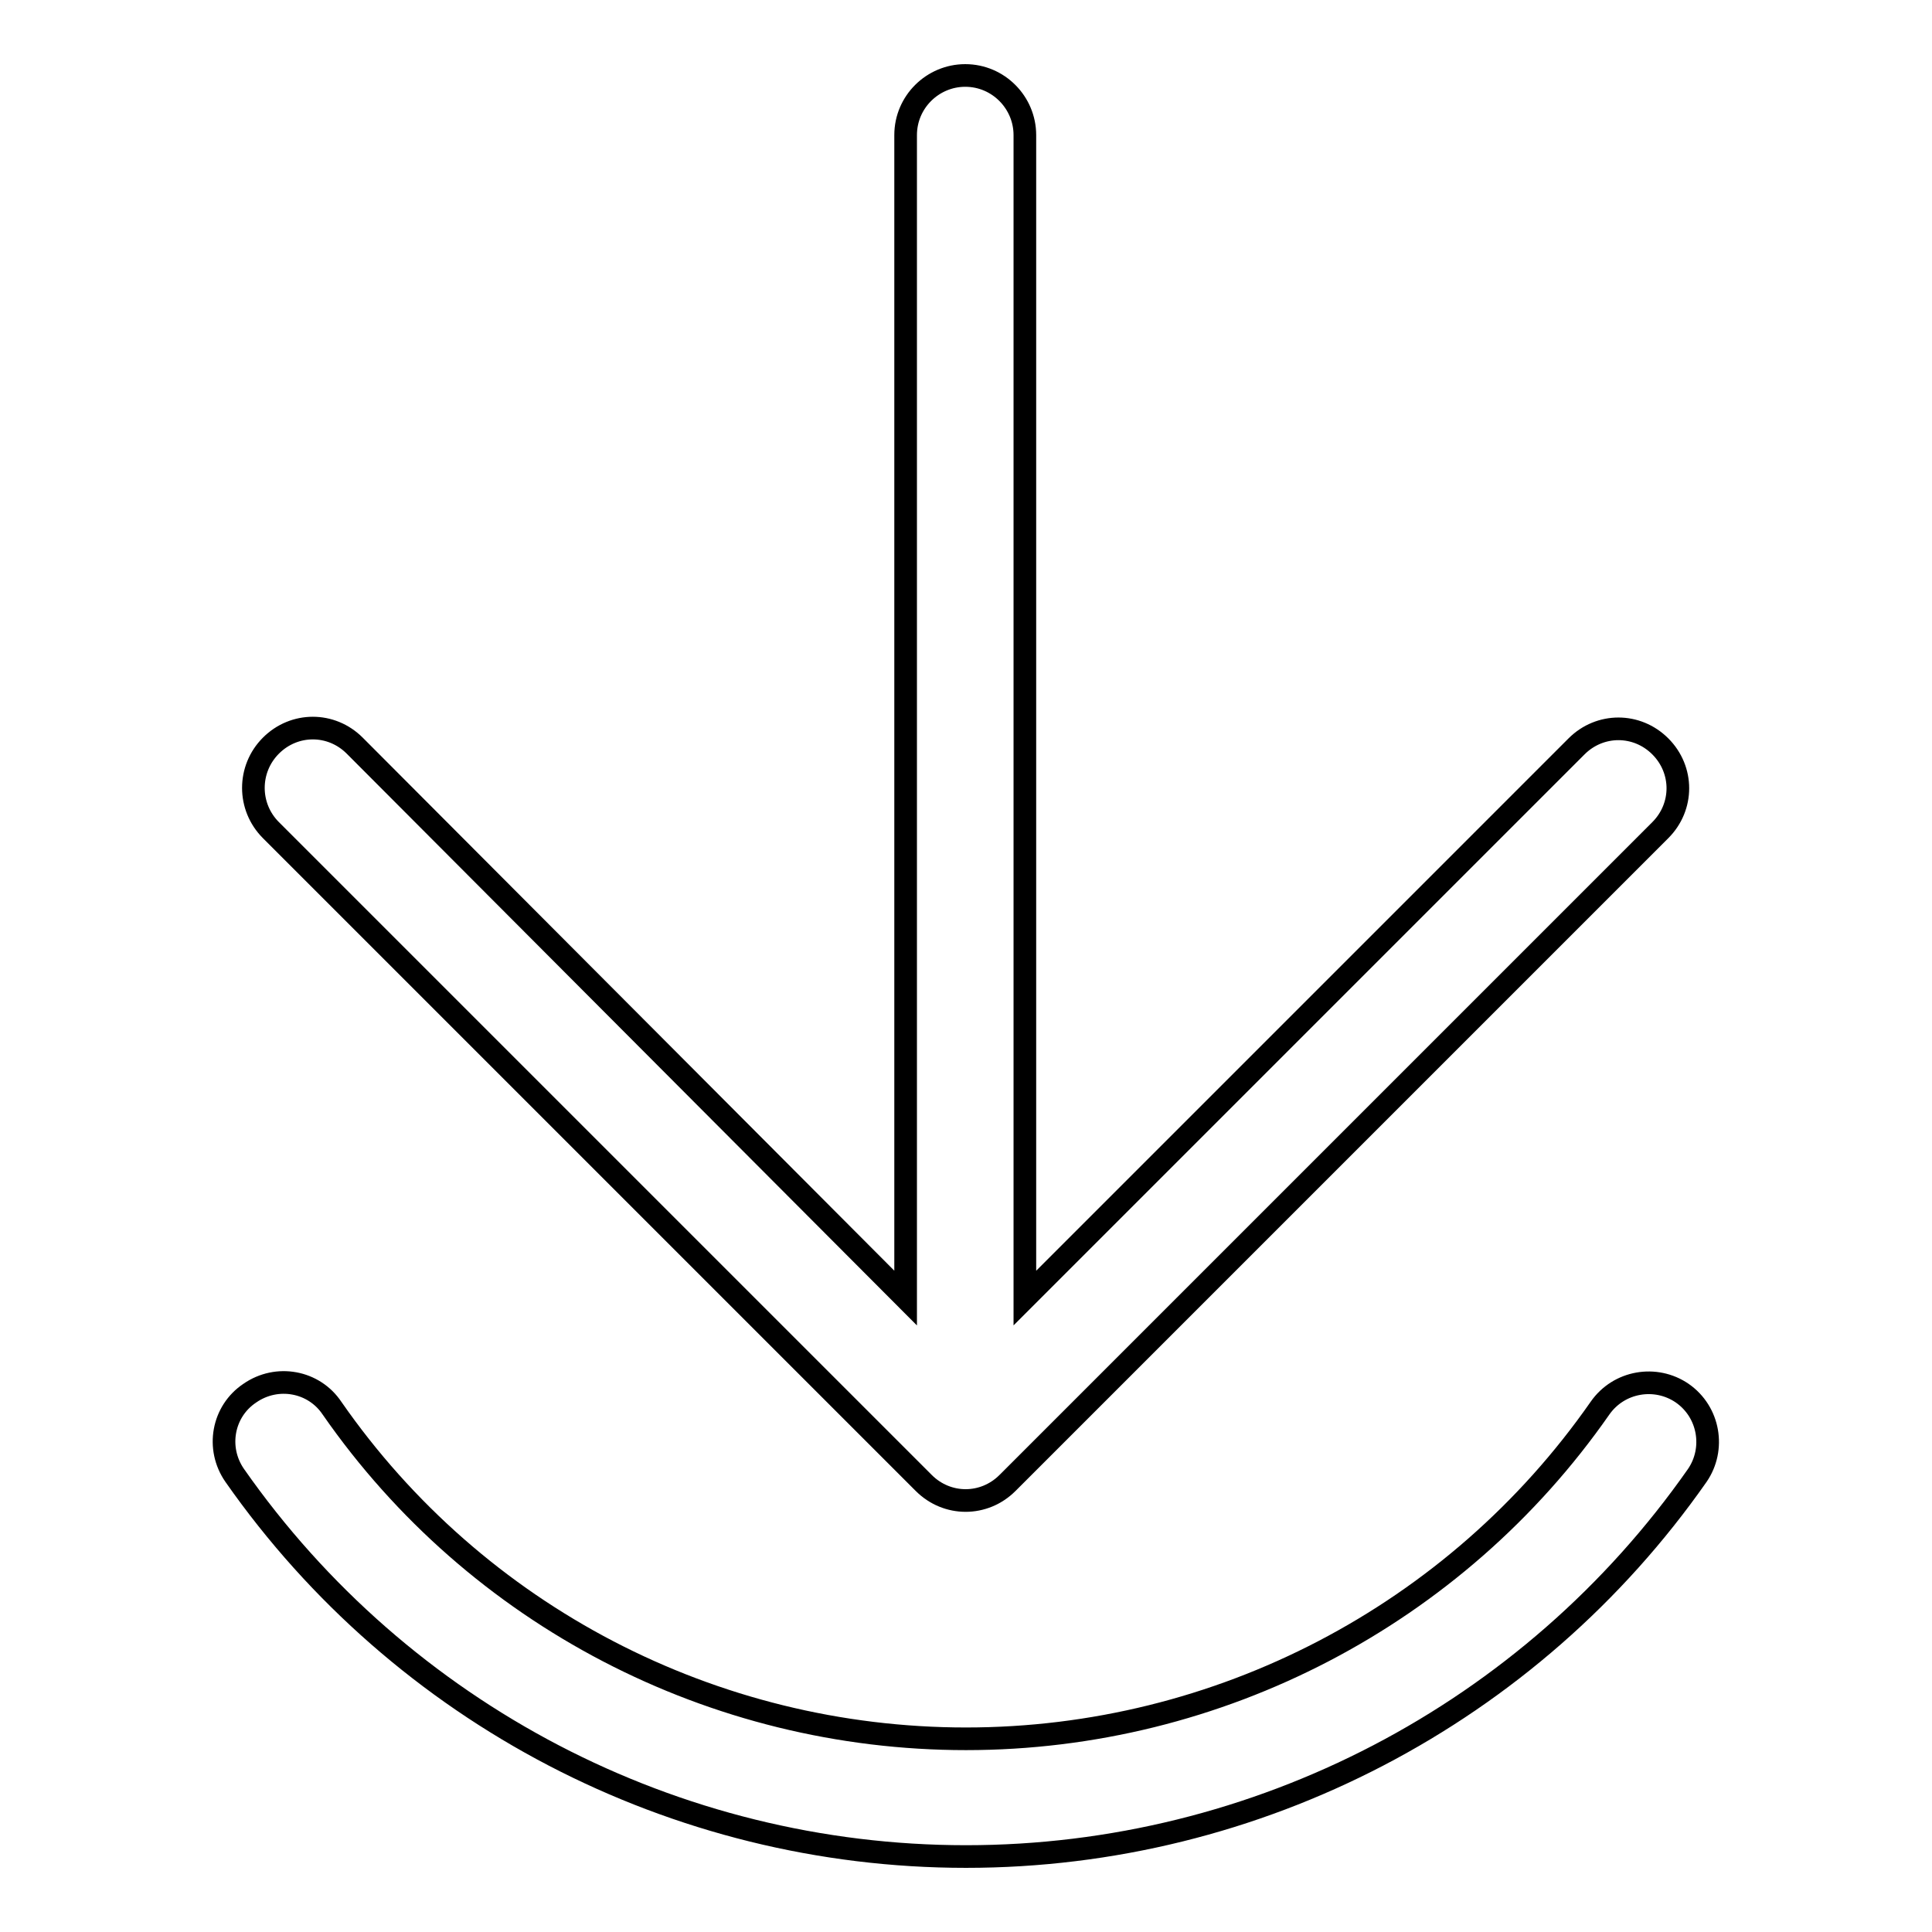 <?xml version="1.0" encoding="utf-8"?>
<!-- Svg Vector Icons : http://www.onlinewebfonts.com/icon -->
<!DOCTYPE svg PUBLIC "-//W3C//DTD SVG 1.1//EN" "http://www.w3.org/Graphics/SVG/1.1/DTD/svg11.dtd">
<svg version="1.1" xmlns="http://www.w3.org/2000/svg" xmlns:xlink="http://www.w3.org/1999/xlink" x="0px" y="0px" viewBox="0 0 256 256" enable-background="new 0 0 256 256" xml:space="preserve">
<g><g><path stroke-width="3" fill-opacity="0" stroke="#000000"  d="M35.9,110l86.5,86.5c3.1,3.1,8,3.1,11.1,0l86.5-86.5c3.1-3.1,3.1-8,0-11.1c-3.1-3.1-8-3.1-11.1,0l-73.1,73.1V17.9c0-4.3-3.5-7.9-7.9-7.9c-4.3,0-7.9,3.5-7.9,7.9v154.1L47,98.8c-3.1-3.1-8-3.1-11.1,0C32.8,101.9,32.8,106.9,35.9,110z"/><path stroke-width="3" fill-opacity="0" stroke="#000000"  d="M128,246L128,246c-38.6,0-74.8-18.9-96.9-50.5c-2.5-3.6-1.6-8.5,2-10.9c3.6-2.5,8.5-1.6,10.9,2c19.1,27.5,50.5,43.8,84,43.8s64.9-16.4,84-43.8c2.5-3.6,7.4-4.4,10.9-2c3.6,2.5,4.4,7.4,2,10.9C202.8,227.1,166.6,246,128,246z"/></g></g>
</svg>
